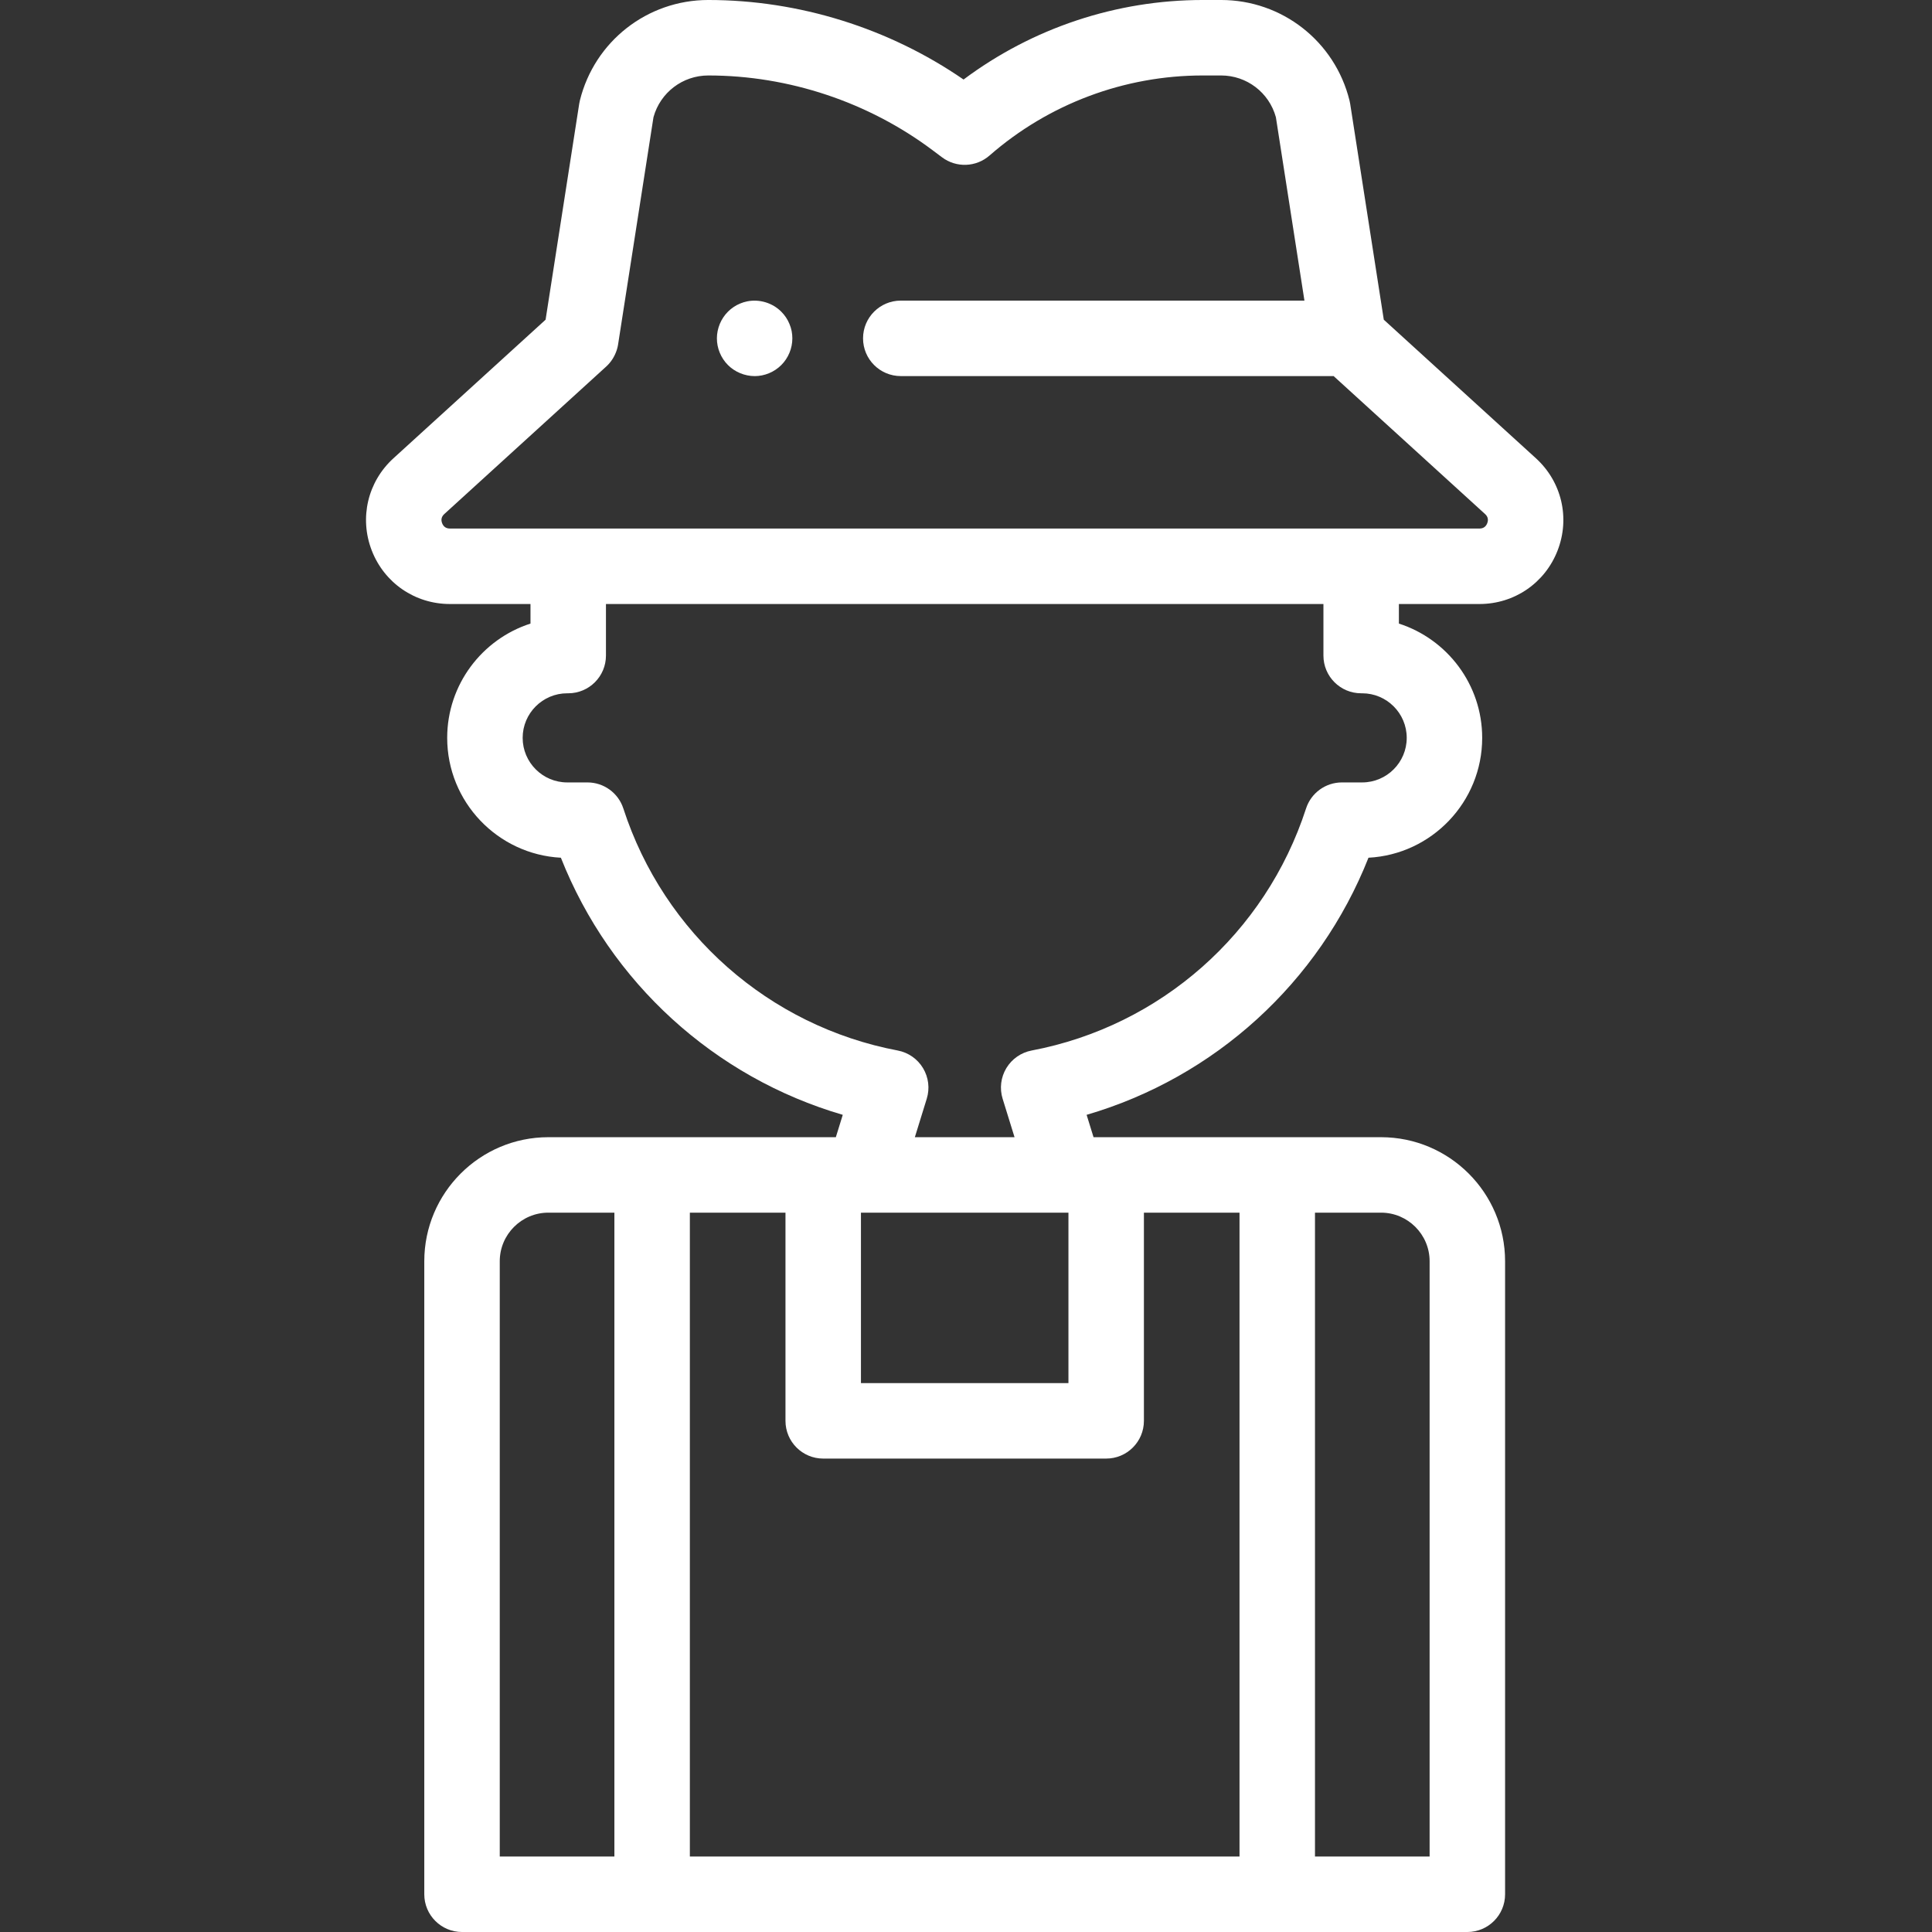 <?xml version="1.0"?>
<svg xmlns="http://www.w3.org/2000/svg" height="512px" viewBox="-97 0 512 512" width="512px"><rect x="-97" y="0" width="512" height="512" fill="#333333" stroke="none"/><path d="m102.984 99.672c-.652 0-1.312-.07-1.953-.203-.637-.129-1.27-.32-1.867-.57-.609-.25-1.191-.559-1.73-.918-.551-.359-1.059-.781-1.52-1.242-1.859-1.859-2.93-4.438-2.93-7.066 0-.652.066-1.312.199-1.961.129-.633.32-1.262.57-1.871.25-.602.559-1.18.918-1.719.359-.551.781-1.062 1.242-1.52.457-.461.969-.883 1.52-1.25.539-.363 1.117-.672 1.73-.922.598-.25 1.227-.441 1.867-.57 3.25-.648 6.699.41 9.02 2.742.461.461.883.969 1.25 1.52.363.539.66 1.117.91 1.719.262.609.453 1.238.582 1.871.129.648.188 1.309.188 1.961 0 2.629-1.066 5.207-2.93 7.066-1.859 1.863-4.438 2.934-7.066 2.934zm0 0" fill="#FFFFFF"/><path d="m310.027 121.441-40.309-36.719-8.91-57.227c-.047-.293-.105-.582-.176-.867-3.883-15.68-17.879-26.629-34.035-26.629h-4.848c-22.93 0-45.152 7.434-63.398 21.078-19.773-13.621-43.609-21.078-67.645-21.078-16.152 0-30.148 10.949-34.031 26.629-.074.285-.133.574-.176.867l-8.91 57.227-40.312 36.719c-6.836 6.223-9.094 15.816-5.758 24.438 3.34 8.621 11.469 14.191 20.715 14.191h21.352v5.184c-12.793 4.121-22.074 16.141-22.074 30.285 0 16.977 13.367 30.891 30.129 31.766 13.098 33.102 40.719 58.211 74.703 68.137l-1.836 5.926h-76.191c-18.125 0-32.875 14.75-32.875 32.879v167.754c0 5.523 4.477 10 10 10h266.422c5.523 0 10-4.477 10-10v-167.754c0-18.129-14.746-32.879-32.875-32.879h-76.188l-1.836-5.926c33.98-9.922 61.602-35.035 74.699-68.137 16.766-.875 30.133-14.789 30.133-31.766 0-14.145-9.281-26.164-22.074-30.285v-5.184h21.352c9.242 0 17.375-5.57 20.711-14.191 3.34-8.621 1.078-18.215-5.758-24.438zm-123.879 199.926v45.172h-54.988v-45.172zm-150.707 12.879c0-7.102 5.777-12.879 12.875-12.879h17.504v170.633h-30.379zm246.422 0v157.754h-30.379v-170.633h17.504c7.102 0 12.875 5.777 12.875 12.879zm-50.379-12.879v170.633h-145.664v-170.633h25.34v55.172c0 5.523 4.477 10 10 10h74.988c5.52 0 10-4.477 10-10v-55.172zm32.238-137.637h.262c6.516 0 11.812 5.297 11.812 11.809 0 6.512-5.297 11.812-11.812 11.812h-5.359c-4.336 0-8.176 2.789-9.512 6.914-10.738 33.094-38.602 57.668-72.715 64.133-2.801.531-5.238 2.23-6.707 4.668-1.469 2.441-1.828 5.395-.984 8.113l3.156 10.191h-26.418l3.152-10.191c.844-2.719.484-5.672-.984-8.113-1.465-2.438-3.906-4.137-6.703-4.668-34.113-6.465-61.977-31.039-72.715-64.133-1.34-4.125-5.18-6.914-9.512-6.914h-5.363c-6.512 0-11.809-5.301-11.809-11.812 0-6.512 5.297-11.809 11.809-11.809h.266c5.52 0 10-4.477 10-10v-13.66h190.137v13.66c0 5.523 4.477 10 10 10zm33.41-45.07c-.363.938-1.059 1.41-2.062 1.41h-272.836c-1.004 0-1.699-.473-2.062-1.41s-.168-1.758.574-2.434l42.914-39.094c1.246-1.133 2.184-2.602 2.73-4.199 0 0 0-.004 0-.008.023-.062.043-.125.066-.191.004-.02.012-.039.016-.059.016-.043.027-.09.043-.137.023-.074.043-.148.066-.227.004-.023.012-.047.016-.066.012-.047.023-.09.035-.133.008-.035.016-.066.023-.102.012-.039.02-.078.027-.117.008-.039.02-.078.027-.117.008-.035.016-.07.02-.105.012-.055.023-.109.031-.16.004-.023.008-.043.012-.066.016-.078.031-.16.043-.238 0-.008 0-.012 0-.02l9.363-60.125c1.801-6.531 7.719-11.062 14.527-11.062 21.301 0 42.414 7.039 59.449 19.816l2.496 1.871c3.777 2.832 9.023 2.641 12.582-.469 15.656-13.684 35.727-21.219 56.52-21.219h4.848c6.809 0 12.727 4.531 14.523 11.066l7.566 48.602h-106.973c-5.523 0-10 4.477-10 10 0 5.523 4.477 10 10 10h114.707l40.133 36.559c.746.676.938 1.496.574 2.434zm0 0" fill="#FFFFFF"/></svg>
